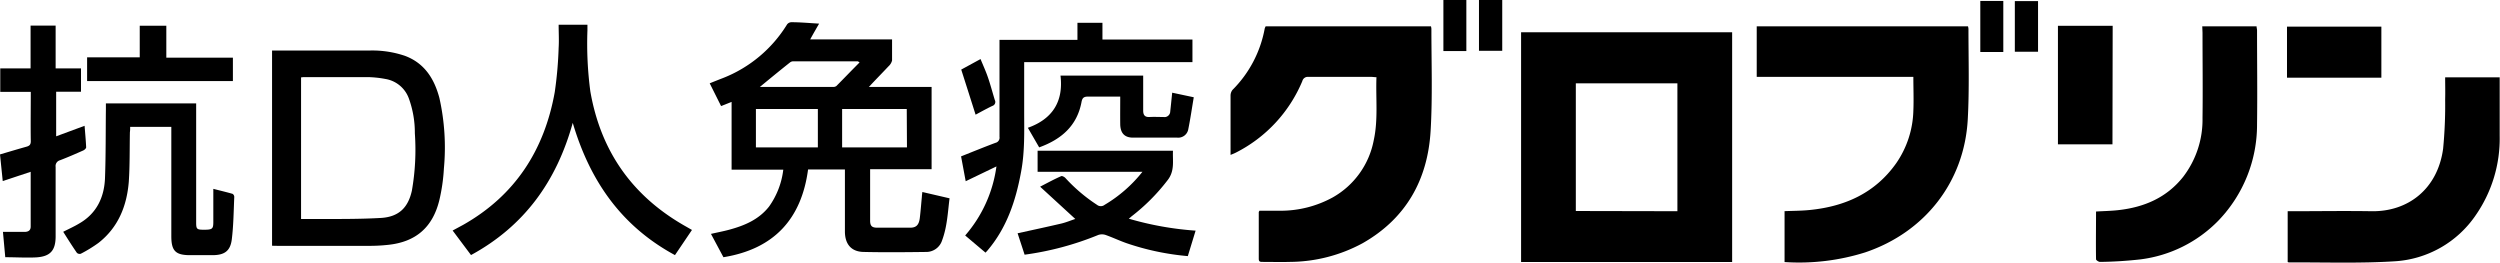 <svg xmlns="http://www.w3.org/2000/svg" viewBox="0 0 474.99 49.88"><g id="レイヤー_2" data-name="レイヤー 2"><g id="レイヤー_1-2" data-name="レイヤー 1"><path d="M289,6.13H329.1V49.78H289Zm29.7,34V15.83H299.4V40.09Z"/><path d="M240.47,5h31.41a3.08,3.08,0,0,1,.08.47c0,6.47.23,13-.15,19.41-.55,9.26-4.66,16.64-12.92,21.33a29.34,29.34,0,0,1-13.82,3.55c-1.72.05-3.45,0-5.18,0-.42,0-.73,0-.73-.59q0-4.43,0-8.86c0-.05.05-.11.13-.27,1.32,0,2.69,0,4.07,0a20.59,20.59,0,0,0,9.83-2.52A15.84,15.84,0,0,0,261,26.67c.87-3.94.37-7.93.52-12-.37,0-.65-.06-.92-.06-4,0-8,0-12,0a1.06,1.06,0,0,0-1.16.79A26.79,26.79,0,0,1,234.8,29c-.27.14-.55.25-1,.43V25.7c0-2.51,0-5,0-7.54a1.76,1.76,0,0,1,.37-1.08,22.08,22.08,0,0,0,6.12-11.66A2.87,2.87,0,0,1,240.47,5Z"/><path d="M373.91,5a2.35,2.35,0,0,1,.09.48c0,5.72.18,11.45-.13,17.15-.64,11.94-8.15,21.49-19.49,25.32a41.81,41.81,0,0,1-15.32,1.84V40.12c1.62-.07,3.25-.06,4.86-.23,6.67-.68,12.35-3.23,16.34-8.86a18.35,18.35,0,0,0,3.27-10c.09-2.1,0-4.2,0-6.42H333.77V5Z"/><path d="M160.53,32.2h-7c-1.25,9.38-6.45,15.11-16.08,16.67l-2.37-4.43c1.21-.28,2.34-.49,3.45-.79,2.92-.79,5.65-1.93,7.59-4.41a15.11,15.11,0,0,0,2.7-7H139V19.36l-2,.79-2.16-4.32c.86-.35,1.69-.68,2.52-1A25,25,0,0,0,149.54,4.64a1.07,1.07,0,0,1,.81-.42c1.69,0,3.38.16,5.28.27-.58,1-1.11,1.92-1.7,3h15.56c0,1.39,0,2.7,0,4a2.23,2.23,0,0,1-.67,1.1c-1,1.06-2,2.09-3,3.14l-.74.79H177V32.15H165.32v2.9c0,2.29,0,4.59,0,6.88,0,1,.35,1.32,1.3,1.33,2.11,0,4.21,0,6.32,0,1.15,0,1.66-.54,1.82-1.85s.26-2.68.39-4c0-.27.06-.54.09-.93l5.17,1.2c-.34,2.71-.45,5.41-1.42,8a3.16,3.16,0,0,1-3.1,2.19c-3.9.05-7.8.09-11.69,0-2.4,0-3.65-1.41-3.67-3.85,0-3.08,0-6.16,0-9.24Zm11.75-11.49H160V28h12.32Zm-16.89,0H143.62V28h11.77Zm-11-4.19h13.9a1,1,0,0,0,.61-.17c1.47-1.47,2.92-3,4.42-4.49-.25-.15-.3-.21-.35-.21q-6.12,0-12.24,0a1,1,0,0,0-.6.19C148.23,13.34,146.35,14.89,144.38,16.51Z"/><path d="M464.57,14.69h10.36c0,.28,0,.52,0,.76,0,3.46,0,6.92,0,10.37A25.53,25.53,0,0,1,470.3,41a20.07,20.07,0,0,1-15.24,8.64c-6.69.43-13.43.18-20.15.22a1,1,0,0,1-.26-.08V40.13h1.06c4.93,0,9.87-.08,14.8,0,7,.14,12.62-4.21,13.67-11.85a86.31,86.31,0,0,0,.39-9.39C464.61,17.53,464.57,16.15,464.57,14.69Z"/><path d="M51.69,46.69V9.6h1c5.85,0,11.69,0,17.54,0a19.23,19.23,0,0,1,6.68,1c3.76,1.39,5.61,4.39,6.57,8A43,43,0,0,1,84.34,32a34.25,34.25,0,0,1-.86,6c-1.26,5.2-4.49,8-9.83,8.53a31.94,31.94,0,0,1-3.39.18c-5.84,0-11.69,0-17.53,0Zm5.51-5.08c1.55,0,3,0,4.43,0,3.58,0,7.17,0,10.73-.2,3.38-.2,5.18-1.92,5.9-5.21a45.05,45.05,0,0,0,.56-10.88,19.05,19.05,0,0,0-1.12-6.56A5.72,5.72,0,0,0,73.21,15a20.06,20.06,0,0,0-3.36-.35c-3.93,0-7.86,0-11.78,0-.28,0-.55,0-.87.06Z"/><path d="M418.42,5h10.32c0,.28.09.52.09.76,0,5.94.08,11.88,0,17.81a26.25,26.25,0,0,1-7.34,18.34,25,25,0,0,1-14.81,7.37,75.58,75.58,0,0,1-7.69.48c-.25,0-.75-.32-.75-.5-.05-3,0-6,0-9.07,1.47-.09,2.88-.11,4.27-.27,4.89-.55,9.16-2.37,12.29-6.33a17.85,17.85,0,0,0,3.67-11.15c.07-5.4,0-10.81,0-16.21Z"/><path d="M131.47,43.69l-3.23,4.78c-10.11-5.47-16.13-14-19.42-25.13-3.08,11.1-9.19,19.6-19.33,25.12L86,43.8,88,42.72c9.88-5.59,15.43-14.21,17.4-25.22a74.13,74.13,0,0,0,.74-8.43c.09-1.43,0-2.88,0-4.37h5.47V5.78a68.85,68.85,0,0,0,.55,11.57c2,11.53,8.11,20.07,18.3,25.76Z"/><path d="M194.59,11.81V21c0,3.9.14,7.8-.59,11.65-1,5.46-2.71,10.65-6.43,15l-.33.35-3.86-3.26a25.13,25.13,0,0,0,5.94-13.12l-5.84,2.81c-.31-1.65-.59-3.18-.88-4.72,2.22-.88,4.36-1.76,6.53-2.57A1,1,0,0,0,189.9,26q0-8.57,0-17.15V7.57h14.81V4.33h4.75V7.51h17.1v4.3Z"/><path d="M32.55,24.11H24.73c0,.36,0,.69-.05,1-.06,3.14,0,6.29-.21,9.42-.37,4.59-2,8.68-5.76,11.62a25.62,25.62,0,0,1-3.36,2.06.77.77,0,0,1-.74-.17c-.89-1.29-1.72-2.61-2.6-4,1.07-.55,2.09-1,3.06-1.59,3.31-1.9,4.74-5,4.88-8.61.16-4.36.12-8.72.17-13.09V19.65H37.27V42.26c0,1.26.13,1.38,1.41,1.39,1.62,0,1.84-.13,1.85-1.39,0-2.07,0-4.15,0-6.38,1.28.33,2.48.61,3.66.95a.71.71,0,0,1,.32.58c-.12,2.69-.14,5.4-.47,8.07-.28,2.25-1.43,3-3.69,3H36.12c-2.77,0-3.57-.81-3.57-3.61q0-9.8,0-19.6Z"/><path d="M214.47,41.55a59.72,59.72,0,0,0,12.69,2.27l-1.48,4.84A49,49,0,0,1,214,46.19c-1.33-.47-2.61-1.08-3.94-1.55a2.2,2.2,0,0,0-1.39,0,57,57,0,0,1-14,3.75c-.45-1.4-.92-2.8-1.33-4.07,2.83-.62,5.58-1.21,8.32-1.85.91-.22,1.79-.59,2.64-.87l-6.68-6.13c1.5-.78,2.74-1.45,4-2,.18-.09.62.15.81.36a31.24,31.24,0,0,0,6,5.09,1.16,1.16,0,0,0,1.44,0,26.21,26.21,0,0,0,7.19-6.28H197.14v-4h25.72c-.09,1.94.39,3.86-1.08,5.67A37.09,37.09,0,0,1,215,41.1C214.88,41.21,214.74,41.33,214.47,41.55Z"/><path d="M10.57,13h4.82v4.43H10.67V25.9l5.4-2c.11,1.42.24,2.76.3,4.09,0,.2-.32.5-.56.6-1.46.65-2.93,1.29-4.42,1.86a1.13,1.13,0,0,0-.82,1.26c0,4.39,0,8.79,0,13.19,0,2.68-1,3.83-3.67,4C5,49,3,48.87,1,48.87L.56,44.06H4.65c.71,0,1.18-.27,1.18-1,0-3.42,0-6.84,0-10.42L.52,34.4,0,29.34c1.7-.5,3.35-1,5-1.46.59-.16.86-.39.85-1.08-.05-3.07,0-6.15,0-9.35H.05V13H5.81V4.86h4.76Z"/><path d="M401.36,27.42H391V4.9h10.4Z"/><path d="M197.44,28l-2.15-3.72c4.68-1.66,6.79-5,6.2-9.92H217.2v2.86c0,1.26,0,2.52,0,3.77,0,.86.3,1.29,1.22,1.24s1.76,0,2.63,0a1.09,1.09,0,0,0,1.29-1.05c.13-1.15.24-2.29.37-3.57l4.1.87c-.35,2.07-.64,4.1-1.05,6.12a1.94,1.94,0,0,1-2.09,1.55c-2.8,0-5.59,0-8.39,0-1.65,0-2.42-.89-2.44-2.57s0-3.38,0-5.23h-1.55c-1.51,0-3,0-4.52,0-.8,0-1.12.19-1.28,1C204.66,23.87,201.68,26.47,197.44,28Z"/><path d="M434.52,5.06h17.93v9.7H434.52Z"/><path d="M16.55,10.89h10v-6H31.6v6.07H44.25V15.4H16.55Z"/><path d="M278.6,9.7h-4.36V0h4.36Z"/><path d="M281,9.65V0h4.42V9.65Z"/><path d="M380.62,9.88h-4.37V.18h4.37Z"/><path d="M382.81,9.83V.21h4.41V9.83Z"/><path d="M185.36,21.79c-.92-2.9-1.81-5.7-2.73-8.57l3.67-2c.48,1.18,1,2.3,1.4,3.47.49,1.42.87,2.88,1.31,4.31a.78.78,0,0,1-.46,1.12C187.45,20.64,186.39,21.24,185.36,21.79Z"/></g></g></svg>